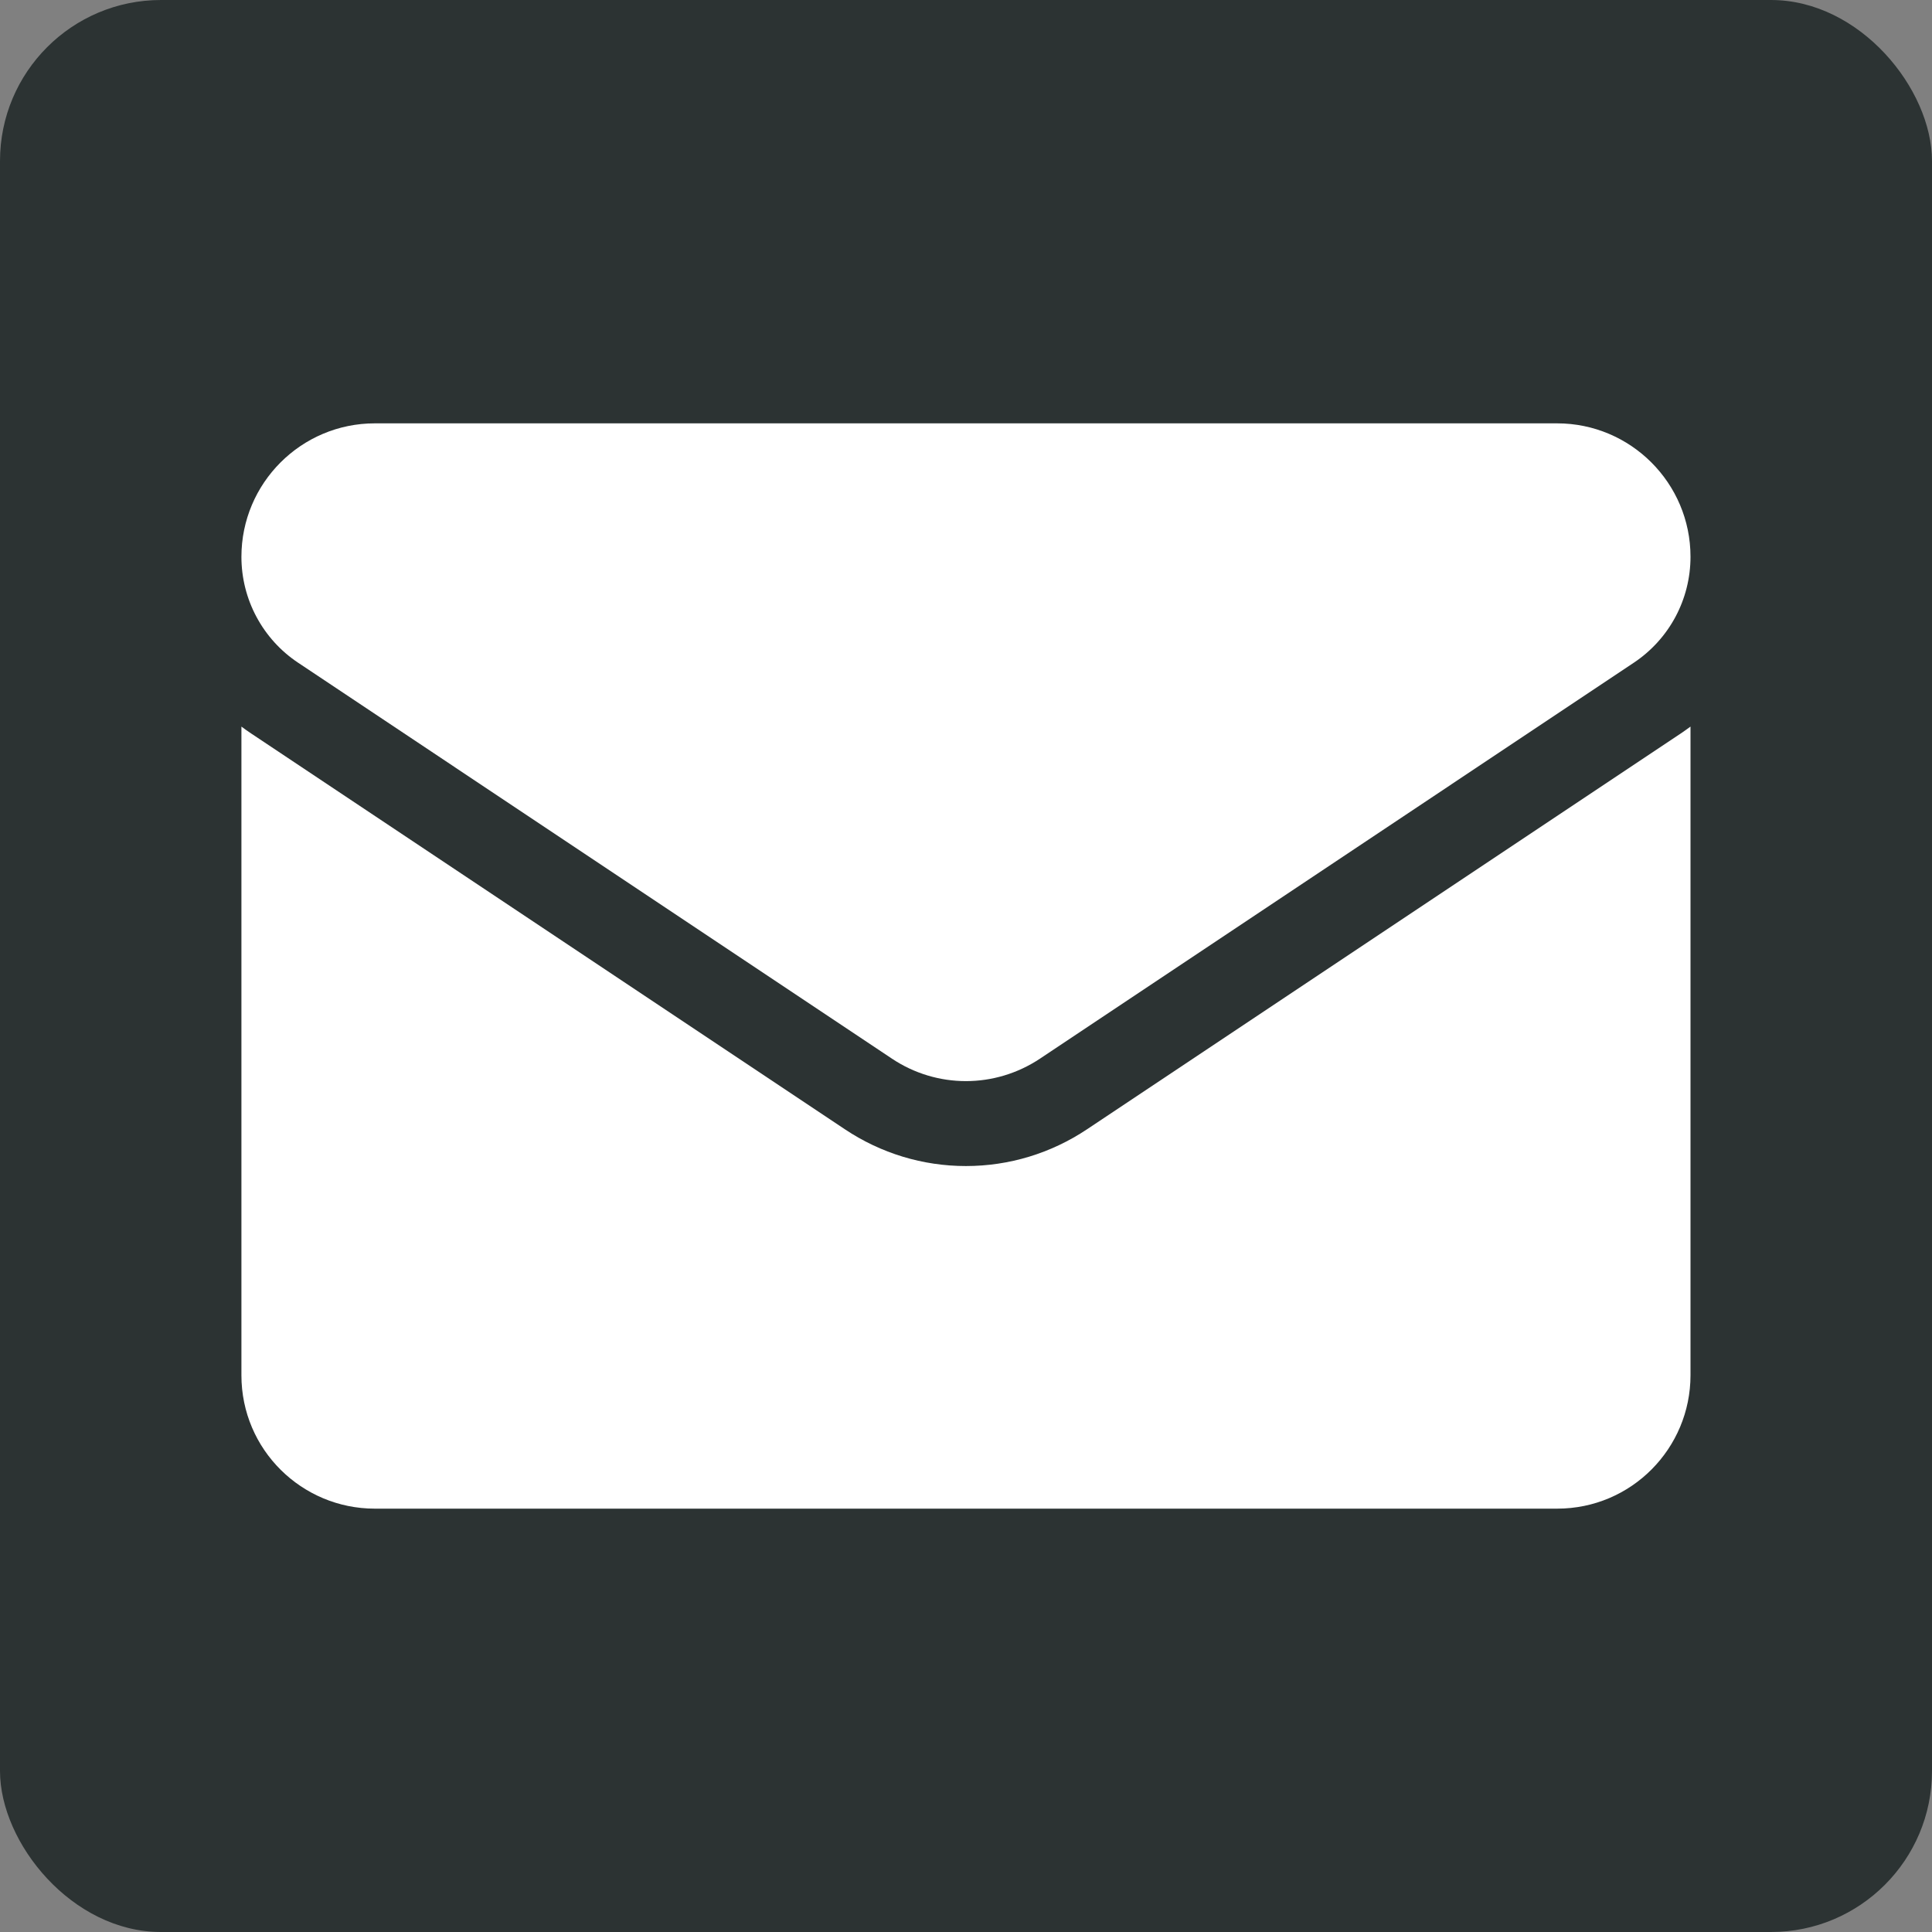 <svg width="24" height="24" viewBox="0 0 24 24" fill="none" xmlns="http://www.w3.org/2000/svg">
<rect x="0" y="0" width="24" height="24" fill="#808080" stroke="none"/>
<rect width="24" height="24" rx="2" fill="#2C3333"/>
<path d="M13.504 14.028C13.056 14.327 12.536 14.485 11.999 14.485C11.463 14.485 10.943 14.327 10.495 14.028L3.119 9.111C3.078 9.084 3.038 9.055 2.999 9.026L2.999 17.084C2.999 18.008 3.749 18.741 4.656 18.741H19.343C20.267 18.741 21 17.991 21 17.084V9.026C20.96 9.055 20.92 9.084 20.88 9.111L13.504 14.028Z" fill="white"/>
<path d="M3.704 8.233L11.08 13.151C11.359 13.337 11.679 13.43 11.999 13.43C12.319 13.43 12.639 13.337 12.919 13.151L20.295 8.233C20.736 7.939 21 7.447 21 6.916C21 6.002 20.257 5.259 19.343 5.259H4.656C3.742 5.259 2.999 6.002 2.999 6.917C2.999 7.177 3.063 7.434 3.186 7.663C3.309 7.893 3.487 8.089 3.704 8.233Z" fill="white"/>
</svg>
